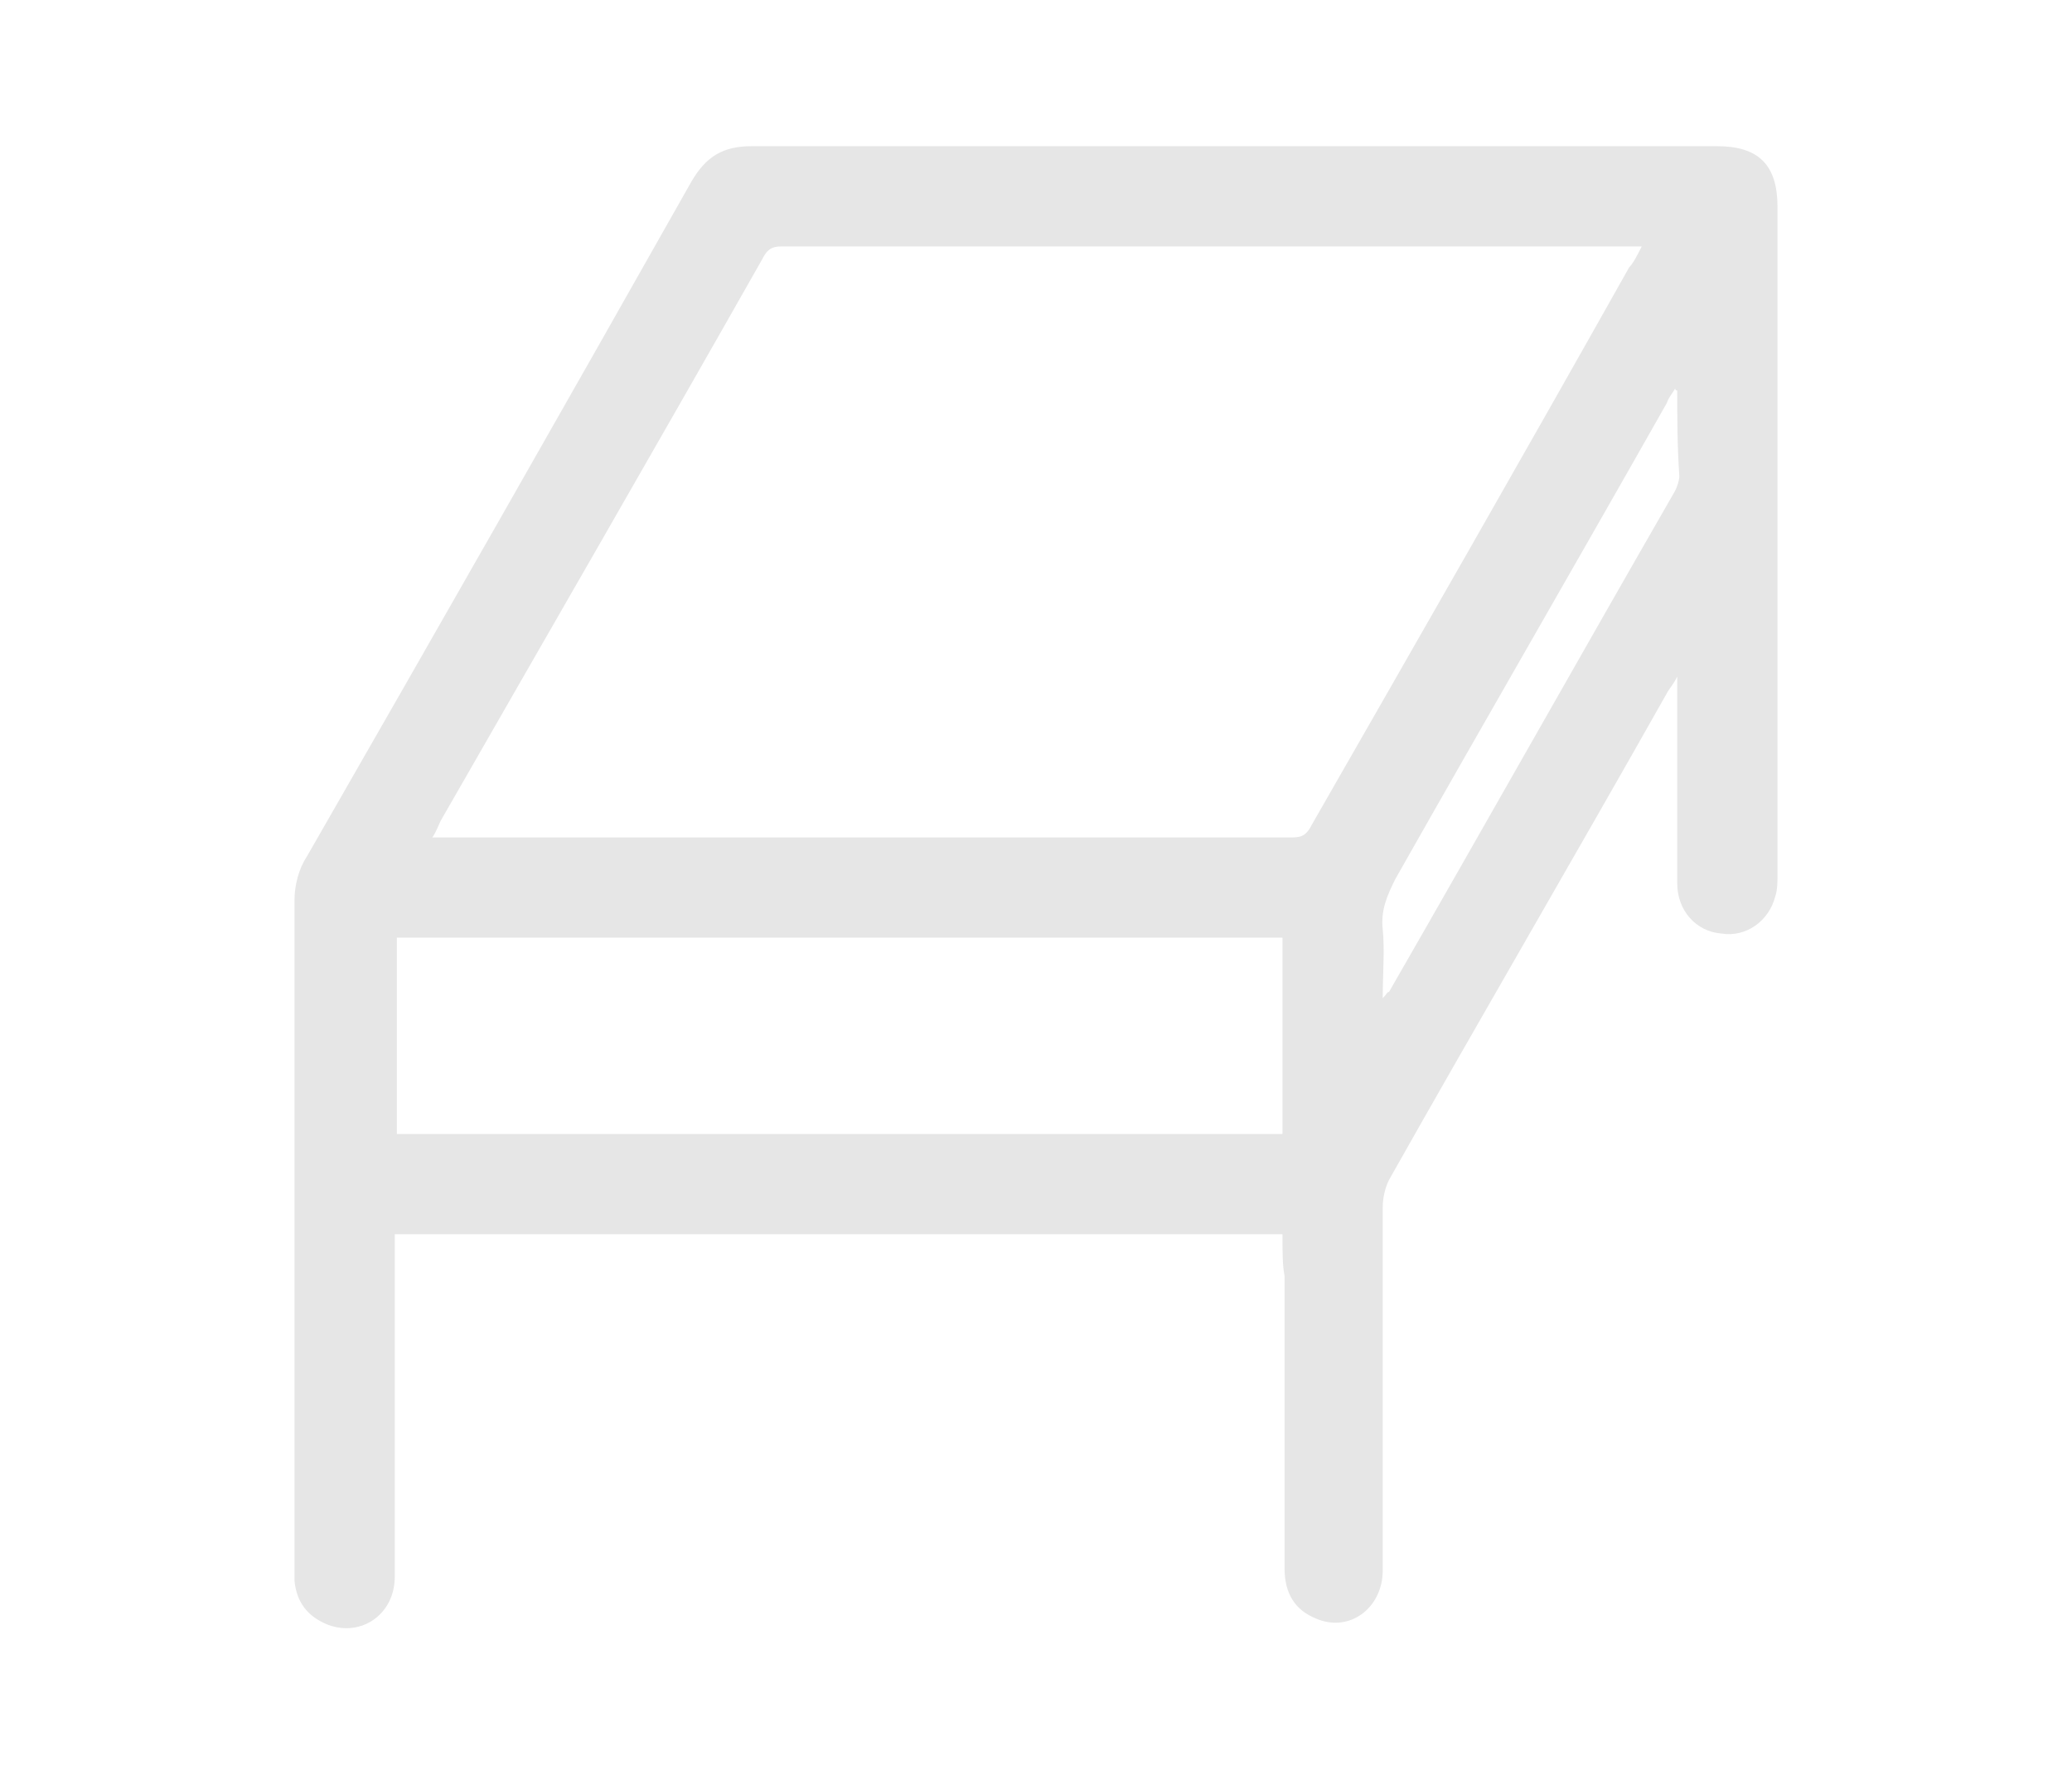 <?xml version="1.0" encoding="UTF-8"?> <!-- Generator: Adobe Illustrator 28.3.0, SVG Export Plug-In . SVG Version: 6.00 Build 0) --> <svg xmlns="http://www.w3.org/2000/svg" xmlns:xlink="http://www.w3.org/1999/xlink" version="1.1" id="Capa_1" x="0px" y="0px" viewBox="0 0 99.2 85" style="enable-background:new 0 0 99.2 85;" xml:space="preserve"> <style type="text/css"> .st0{fill:#E6E6E6;} </style> <g> <path class="st0" d="M61.4,59.1c-14.2,0-28.3,0-42.5,0c0,0.3,0,0.5,0,0.8c0,5.2,0,10.4,0,15.6c0,1.8-1.6,2.9-3.2,2.3 c-1-0.4-1.5-1.1-1.6-2.1c0-0.2,0-0.4,0-0.6c0-10.7,0-21.4,0-32c0-0.7,0.2-1.5,0.6-2.1C20.9,30.2,27,19.5,33.1,8.7 c0.7-1.2,1.5-1.7,2.9-1.7c15.4,0,30.8,0,46.2,0c2,0,2.9,0.9,2.9,2.9c0,10.7,0,21.4,0,32c0,0.3,0,0.7-0.1,1c-0.3,1.2-1.4,2-2.6,1.8 c-1.2-0.1-2.1-1.1-2.1-2.4c0-3,0-5.9,0-8.9c0-0.3,0-0.5,0-1c-0.2,0.4-0.4,0.6-0.5,0.8c-4.4,7.8-8.9,15.5-13.3,23.3 c-0.2,0.4-0.3,0.9-0.3,1.3c0,5.8,0,11.6,0,17.4c0,1.8-1.6,3-3.2,2.3c-1-0.4-1.5-1.2-1.5-2.4c0-4.7,0-9.3,0-14 C61.4,60.6,61.4,59.9,61.4,59.1z M78.6,11.8c-0.3,0-0.4,0-0.6,0c-13.5,0-27.1,0-40.6,0c-0.5,0-0.7,0.2-0.9,0.6 c-5.1,9-10.3,18-15.4,26.9c-0.1,0.2-0.2,0.5-0.4,0.8c0.3,0,0.4,0,0.6,0c13.5,0,27.1,0,40.6,0c0.5,0,0.7-0.2,0.9-0.6 c5.1-8.9,10.2-17.8,15.2-26.7C78.2,12.6,78.4,12.2,78.6,11.8z M19,44.9c0,3.2,0,6.3,0,9.4c14.2,0,28.3,0,42.4,0c0-3.1,0-6.2,0-9.4 C47.2,44.9,33.1,44.9,19,44.9z M80.3,18.7c0,0-0.1,0-0.1-0.1c-0.1,0.2-0.3,0.4-0.4,0.7c-4.3,7.6-8.7,15.2-13,22.8 c-0.4,0.8-0.7,1.5-0.6,2.4c0.1,1,0,2.1,0,3.3c0.2-0.2,0.2-0.3,0.3-0.3c4.6-8,9.1-16,13.7-24c0.1-0.2,0.2-0.5,0.2-0.7 C80.3,21.3,80.3,20,80.3,18.7z"></path> </g> </svg> 